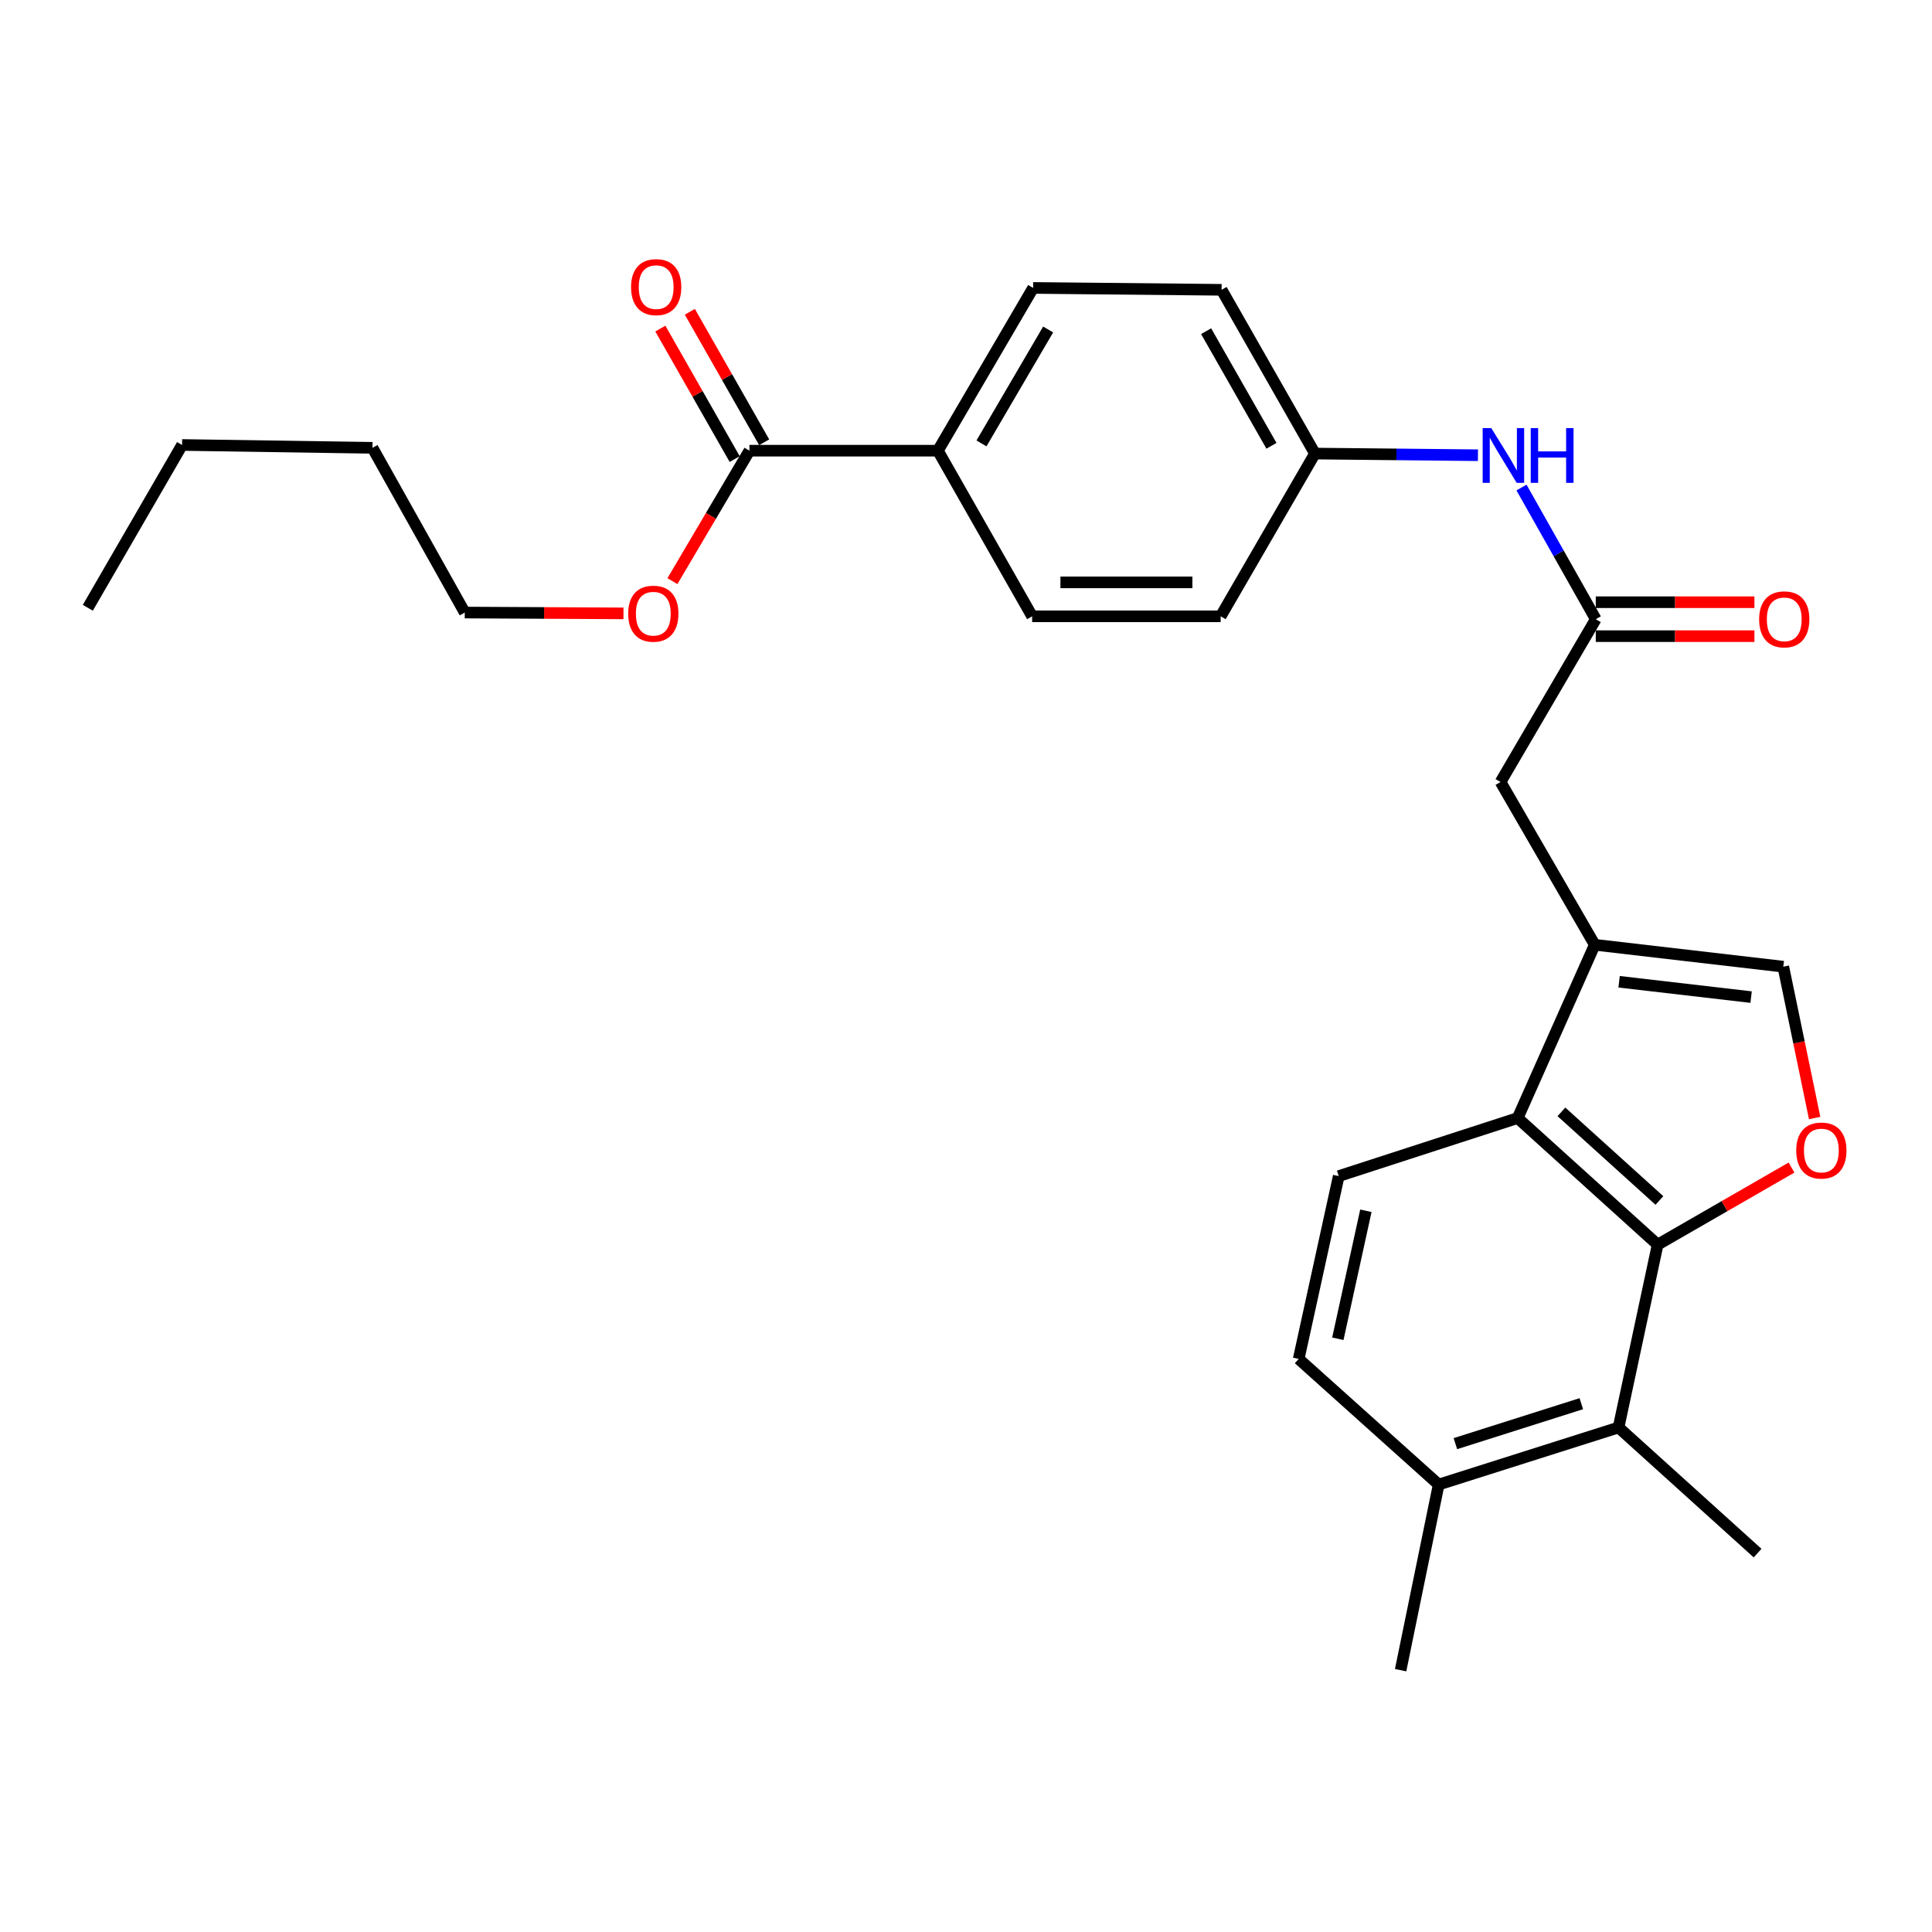 <?xml version='1.0' encoding='iso-8859-1'?>
<svg version='1.1' baseProfile='full'
              xmlns='http://www.w3.org/2000/svg'
                      xmlns:rdkit='http://www.rdkit.org/xml'
                      xmlns:xlink='http://www.w3.org/1999/xlink'
                  xml:space='preserve'
width='1000px' height='1000px' viewBox='0 0 1000 1000'>
<!-- END OF HEADER -->
<rect style='opacity:1.0;fill:#FFFFFF;stroke:none' width='1000' height='1000' x='0' y='0'> </rect>
<path class='bond-1' d='M 857.991,644.229 L 892.638,624.278' style='fill:none;fill-rule:evenodd;stroke:#000000;stroke-width:6px;stroke-linecap:butt;stroke-linejoin:miter;stroke-opacity:1' />
<path class='bond-1' d='M 892.638,624.278 L 927.285,604.327' style='fill:none;fill-rule:evenodd;stroke:#FF0000;stroke-width:6px;stroke-linecap:butt;stroke-linejoin:miter;stroke-opacity:1' />
<path class='bond-2' d='M 857.991,644.229 L 785.539,578.696' style='fill:none;fill-rule:evenodd;stroke:#000000;stroke-width:6px;stroke-linecap:butt;stroke-linejoin:miter;stroke-opacity:1' />
<path class='bond-2' d='M 858.907,621.371 L 808.19,575.498' style='fill:none;fill-rule:evenodd;stroke:#000000;stroke-width:6px;stroke-linecap:butt;stroke-linejoin:miter;stroke-opacity:1' />
<path class='bond-4' d='M 857.991,644.229 L 837.76,738.863' style='fill:none;fill-rule:evenodd;stroke:#000000;stroke-width:6px;stroke-linecap:butt;stroke-linejoin:miter;stroke-opacity:1' />
<path class='bond-0' d='M 825.434,489.01 L 785.539,578.696' style='fill:none;fill-rule:evenodd;stroke:#000000;stroke-width:6px;stroke-linecap:butt;stroke-linejoin:miter;stroke-opacity:1' />
<path class='bond-7' d='M 825.434,489.01 L 776.678,404.769' style='fill:none;fill-rule:evenodd;stroke:#000000;stroke-width:6px;stroke-linecap:butt;stroke-linejoin:miter;stroke-opacity:1' />
<path class='bond-27' d='M 825.434,489.01 L 923.035,500.35' style='fill:none;fill-rule:evenodd;stroke:#000000;stroke-width:6px;stroke-linecap:butt;stroke-linejoin:miter;stroke-opacity:1' />
<path class='bond-27' d='M 838.047,508.16 L 906.368,516.098' style='fill:none;fill-rule:evenodd;stroke:#000000;stroke-width:6px;stroke-linecap:butt;stroke-linejoin:miter;stroke-opacity:1' />
<path class='bond-3' d='M 939.26,578.686 L 931.148,539.518' style='fill:none;fill-rule:evenodd;stroke:#FF0000;stroke-width:6px;stroke-linecap:butt;stroke-linejoin:miter;stroke-opacity:1' />
<path class='bond-3' d='M 931.148,539.518 L 923.035,500.35' style='fill:none;fill-rule:evenodd;stroke:#000000;stroke-width:6px;stroke-linecap:butt;stroke-linejoin:miter;stroke-opacity:1' />
<path class='bond-8' d='M 785.539,578.696 L 692.925,608.745' style='fill:none;fill-rule:evenodd;stroke:#000000;stroke-width:6px;stroke-linecap:butt;stroke-linejoin:miter;stroke-opacity:1' />
<path class='bond-11' d='M 837.76,738.863 L 744.658,768.404' style='fill:none;fill-rule:evenodd;stroke:#000000;stroke-width:6px;stroke-linecap:butt;stroke-linejoin:miter;stroke-opacity:1' />
<path class='bond-11' d='M 818.482,726.551 L 753.31,747.229' style='fill:none;fill-rule:evenodd;stroke:#000000;stroke-width:6px;stroke-linecap:butt;stroke-linejoin:miter;stroke-opacity:1' />
<path class='bond-21' d='M 837.76,738.863 L 909.724,803.888' style='fill:none;fill-rule:evenodd;stroke:#000000;stroke-width:6px;stroke-linecap:butt;stroke-linejoin:miter;stroke-opacity:1' />
<path class='bond-5' d='M 825.971,320.489 L 776.678,404.769' style='fill:none;fill-rule:evenodd;stroke:#000000;stroke-width:6px;stroke-linecap:butt;stroke-linejoin:miter;stroke-opacity:1' />
<path class='bond-9' d='M 825.971,320.489 L 806.747,286.421' style='fill:none;fill-rule:evenodd;stroke:#000000;stroke-width:6px;stroke-linecap:butt;stroke-linejoin:miter;stroke-opacity:1' />
<path class='bond-9' d='M 806.747,286.421 L 787.523,252.352' style='fill:none;fill-rule:evenodd;stroke:#0000FF;stroke-width:6px;stroke-linecap:butt;stroke-linejoin:miter;stroke-opacity:1' />
<path class='bond-12' d='M 825.971,329.272 L 867.028,329.272' style='fill:none;fill-rule:evenodd;stroke:#000000;stroke-width:6px;stroke-linecap:butt;stroke-linejoin:miter;stroke-opacity:1' />
<path class='bond-12' d='M 867.028,329.272 L 908.084,329.272' style='fill:none;fill-rule:evenodd;stroke:#FF0000;stroke-width:6px;stroke-linecap:butt;stroke-linejoin:miter;stroke-opacity:1' />
<path class='bond-12' d='M 825.971,311.706 L 867.028,311.706' style='fill:none;fill-rule:evenodd;stroke:#000000;stroke-width:6px;stroke-linecap:butt;stroke-linejoin:miter;stroke-opacity:1' />
<path class='bond-12' d='M 867.028,311.706 L 908.084,311.706' style='fill:none;fill-rule:evenodd;stroke:#FF0000;stroke-width:6px;stroke-linecap:butt;stroke-linejoin:miter;stroke-opacity:1' />
<path class='bond-6' d='M 387.903,233.272 L 485.455,233.272' style='fill:none;fill-rule:evenodd;stroke:#000000;stroke-width:6px;stroke-linecap:butt;stroke-linejoin:miter;stroke-opacity:1' />
<path class='bond-13' d='M 395.535,228.924 L 376.298,195.154' style='fill:none;fill-rule:evenodd;stroke:#000000;stroke-width:6px;stroke-linecap:butt;stroke-linejoin:miter;stroke-opacity:1' />
<path class='bond-13' d='M 376.298,195.154 L 357.062,161.384' style='fill:none;fill-rule:evenodd;stroke:#FF0000;stroke-width:6px;stroke-linecap:butt;stroke-linejoin:miter;stroke-opacity:1' />
<path class='bond-13' d='M 380.271,237.619 L 361.035,203.849' style='fill:none;fill-rule:evenodd;stroke:#000000;stroke-width:6px;stroke-linecap:butt;stroke-linejoin:miter;stroke-opacity:1' />
<path class='bond-13' d='M 361.035,203.849 L 341.798,170.078' style='fill:none;fill-rule:evenodd;stroke:#FF0000;stroke-width:6px;stroke-linecap:butt;stroke-linejoin:miter;stroke-opacity:1' />
<path class='bond-18' d='M 387.903,233.272 L 367.975,267.033' style='fill:none;fill-rule:evenodd;stroke:#000000;stroke-width:6px;stroke-linecap:butt;stroke-linejoin:miter;stroke-opacity:1' />
<path class='bond-18' d='M 367.975,267.033 L 348.047,300.794' style='fill:none;fill-rule:evenodd;stroke:#FF0000;stroke-width:6px;stroke-linecap:butt;stroke-linejoin:miter;stroke-opacity:1' />
<path class='bond-28' d='M 692.925,608.745 L 672.196,703.379' style='fill:none;fill-rule:evenodd;stroke:#000000;stroke-width:6px;stroke-linecap:butt;stroke-linejoin:miter;stroke-opacity:1' />
<path class='bond-28' d='M 706.975,626.698 L 692.465,692.943' style='fill:none;fill-rule:evenodd;stroke:#000000;stroke-width:6px;stroke-linecap:butt;stroke-linejoin:miter;stroke-opacity:1' />
<path class='bond-17' d='M 764.982,235.626 L 722.795,235.195' style='fill:none;fill-rule:evenodd;stroke:#0000FF;stroke-width:6px;stroke-linecap:butt;stroke-linejoin:miter;stroke-opacity:1' />
<path class='bond-17' d='M 722.795,235.195 L 680.609,234.765' style='fill:none;fill-rule:evenodd;stroke:#000000;stroke-width:6px;stroke-linecap:butt;stroke-linejoin:miter;stroke-opacity:1' />
<path class='bond-10' d='M 485.455,233.272 L 534.748,149.031' style='fill:none;fill-rule:evenodd;stroke:#000000;stroke-width:6px;stroke-linecap:butt;stroke-linejoin:miter;stroke-opacity:1' />
<path class='bond-10' d='M 508.011,229.507 L 542.516,170.539' style='fill:none;fill-rule:evenodd;stroke:#000000;stroke-width:6px;stroke-linecap:butt;stroke-linejoin:miter;stroke-opacity:1' />
<path class='bond-29' d='M 485.455,233.272 L 534.241,319.006' style='fill:none;fill-rule:evenodd;stroke:#000000;stroke-width:6px;stroke-linecap:butt;stroke-linejoin:miter;stroke-opacity:1' />
<path class='bond-14' d='M 744.658,768.404 L 672.196,703.379' style='fill:none;fill-rule:evenodd;stroke:#000000;stroke-width:6px;stroke-linecap:butt;stroke-linejoin:miter;stroke-opacity:1' />
<path class='bond-22' d='M 744.658,768.404 L 724.954,864.483' style='fill:none;fill-rule:evenodd;stroke:#000000;stroke-width:6px;stroke-linecap:butt;stroke-linejoin:miter;stroke-opacity:1' />
<path class='bond-15' d='M 534.748,149.031 L 632.301,150.007' style='fill:none;fill-rule:evenodd;stroke:#000000;stroke-width:6px;stroke-linecap:butt;stroke-linejoin:miter;stroke-opacity:1' />
<path class='bond-16' d='M 534.241,319.006 L 631.813,319.006' style='fill:none;fill-rule:evenodd;stroke:#000000;stroke-width:6px;stroke-linecap:butt;stroke-linejoin:miter;stroke-opacity:1' />
<path class='bond-16' d='M 548.877,301.439 L 617.177,301.439' style='fill:none;fill-rule:evenodd;stroke:#000000;stroke-width:6px;stroke-linecap:butt;stroke-linejoin:miter;stroke-opacity:1' />
<path class='bond-19' d='M 680.609,234.765 L 631.813,319.006' style='fill:none;fill-rule:evenodd;stroke:#000000;stroke-width:6px;stroke-linecap:butt;stroke-linejoin:miter;stroke-opacity:1' />
<path class='bond-20' d='M 680.609,234.765 L 632.301,150.007' style='fill:none;fill-rule:evenodd;stroke:#000000;stroke-width:6px;stroke-linecap:butt;stroke-linejoin:miter;stroke-opacity:1' />
<path class='bond-20' d='M 658.101,230.749 L 624.285,171.419' style='fill:none;fill-rule:evenodd;stroke:#000000;stroke-width:6px;stroke-linecap:butt;stroke-linejoin:miter;stroke-opacity:1' />
<path class='bond-23' d='M 322.711,317.481 L 281.635,317.267' style='fill:none;fill-rule:evenodd;stroke:#FF0000;stroke-width:6px;stroke-linecap:butt;stroke-linejoin:miter;stroke-opacity:1' />
<path class='bond-23' d='M 281.635,317.267 L 240.559,317.054' style='fill:none;fill-rule:evenodd;stroke:#000000;stroke-width:6px;stroke-linecap:butt;stroke-linejoin:miter;stroke-opacity:1' />
<path class='bond-24' d='M 240.559,317.054 L 192.788,231.798' style='fill:none;fill-rule:evenodd;stroke:#000000;stroke-width:6px;stroke-linecap:butt;stroke-linejoin:miter;stroke-opacity:1' />
<path class='bond-25' d='M 192.788,231.798 L 94.24,230.315' style='fill:none;fill-rule:evenodd;stroke:#000000;stroke-width:6px;stroke-linecap:butt;stroke-linejoin:miter;stroke-opacity:1' />
<path class='bond-26' d='M 94.24,230.315 L 45.455,314.585' style='fill:none;fill-rule:evenodd;stroke:#000000;stroke-width:6px;stroke-linecap:butt;stroke-linejoin:miter;stroke-opacity:1' />
<path  class='atom-2' d='M 929.729 595.513
Q 929.729 588.713, 933.089 584.913
Q 936.449 581.113, 942.729 581.113
Q 949.009 581.113, 952.369 584.913
Q 955.729 588.713, 955.729 595.513
Q 955.729 602.393, 952.329 606.313
Q 948.929 610.193, 942.729 610.193
Q 936.489 610.193, 933.089 606.313
Q 929.729 602.433, 929.729 595.513
M 942.729 606.993
Q 947.049 606.993, 949.369 604.113
Q 951.729 601.193, 951.729 595.513
Q 951.729 589.953, 949.369 587.153
Q 947.049 584.313, 942.729 584.313
Q 938.409 584.313, 936.049 587.113
Q 933.729 589.913, 933.729 595.513
Q 933.729 601.233, 936.049 604.113
Q 938.409 606.993, 942.729 606.993
' fill='#FF0000'/>
<path  class='atom-10' d='M 771.901 221.6
L 781.181 236.6
Q 782.101 238.08, 783.581 240.76
Q 785.061 243.44, 785.141 243.6
L 785.141 221.6
L 788.901 221.6
L 788.901 249.92
L 785.021 249.92
L 775.061 233.52
Q 773.901 231.6, 772.661 229.4
Q 771.461 227.2, 771.101 226.52
L 771.101 249.92
L 767.421 249.92
L 767.421 221.6
L 771.901 221.6
' fill='#0000FF'/>
<path  class='atom-10' d='M 792.301 221.6
L 796.141 221.6
L 796.141 233.64
L 810.621 233.64
L 810.621 221.6
L 814.461 221.6
L 814.461 249.92
L 810.621 249.92
L 810.621 236.84
L 796.141 236.84
L 796.141 249.92
L 792.301 249.92
L 792.301 221.6
' fill='#0000FF'/>
<path  class='atom-13' d='M 910.523 320.569
Q 910.523 313.769, 913.883 309.969
Q 917.243 306.169, 923.523 306.169
Q 929.803 306.169, 933.163 309.969
Q 936.523 313.769, 936.523 320.569
Q 936.523 327.449, 933.123 331.369
Q 929.723 335.249, 923.523 335.249
Q 917.283 335.249, 913.883 331.369
Q 910.523 327.489, 910.523 320.569
M 923.523 332.049
Q 927.843 332.049, 930.163 329.169
Q 932.523 326.249, 932.523 320.569
Q 932.523 315.009, 930.163 312.209
Q 927.843 309.369, 923.523 309.369
Q 919.203 309.369, 916.843 312.169
Q 914.523 314.969, 914.523 320.569
Q 914.523 326.289, 916.843 329.169
Q 919.203 332.049, 923.523 332.049
' fill='#FF0000'/>
<path  class='atom-14' d='M 326.634 148.613
Q 326.634 141.813, 329.994 138.013
Q 333.354 134.213, 339.634 134.213
Q 345.914 134.213, 349.274 138.013
Q 352.634 141.813, 352.634 148.613
Q 352.634 155.493, 349.234 159.413
Q 345.834 163.293, 339.634 163.293
Q 333.394 163.293, 329.994 159.413
Q 326.634 155.533, 326.634 148.613
M 339.634 160.093
Q 343.954 160.093, 346.274 157.213
Q 348.634 154.293, 348.634 148.613
Q 348.634 143.053, 346.274 140.253
Q 343.954 137.413, 339.634 137.413
Q 335.314 137.413, 332.954 140.213
Q 330.634 143.013, 330.634 148.613
Q 330.634 154.333, 332.954 157.213
Q 335.314 160.093, 339.634 160.093
' fill='#FF0000'/>
<path  class='atom-19' d='M 325.151 317.641
Q 325.151 310.841, 328.511 307.041
Q 331.871 303.241, 338.151 303.241
Q 344.431 303.241, 347.791 307.041
Q 351.151 310.841, 351.151 317.641
Q 351.151 324.521, 347.751 328.441
Q 344.351 332.321, 338.151 332.321
Q 331.911 332.321, 328.511 328.441
Q 325.151 324.561, 325.151 317.641
M 338.151 329.121
Q 342.471 329.121, 344.791 326.241
Q 347.151 323.321, 347.151 317.641
Q 347.151 312.081, 344.791 309.281
Q 342.471 306.441, 338.151 306.441
Q 333.831 306.441, 331.471 309.241
Q 329.151 312.041, 329.151 317.641
Q 329.151 323.361, 331.471 326.241
Q 333.831 329.121, 338.151 329.121
' fill='#FF0000'/>
</svg>
